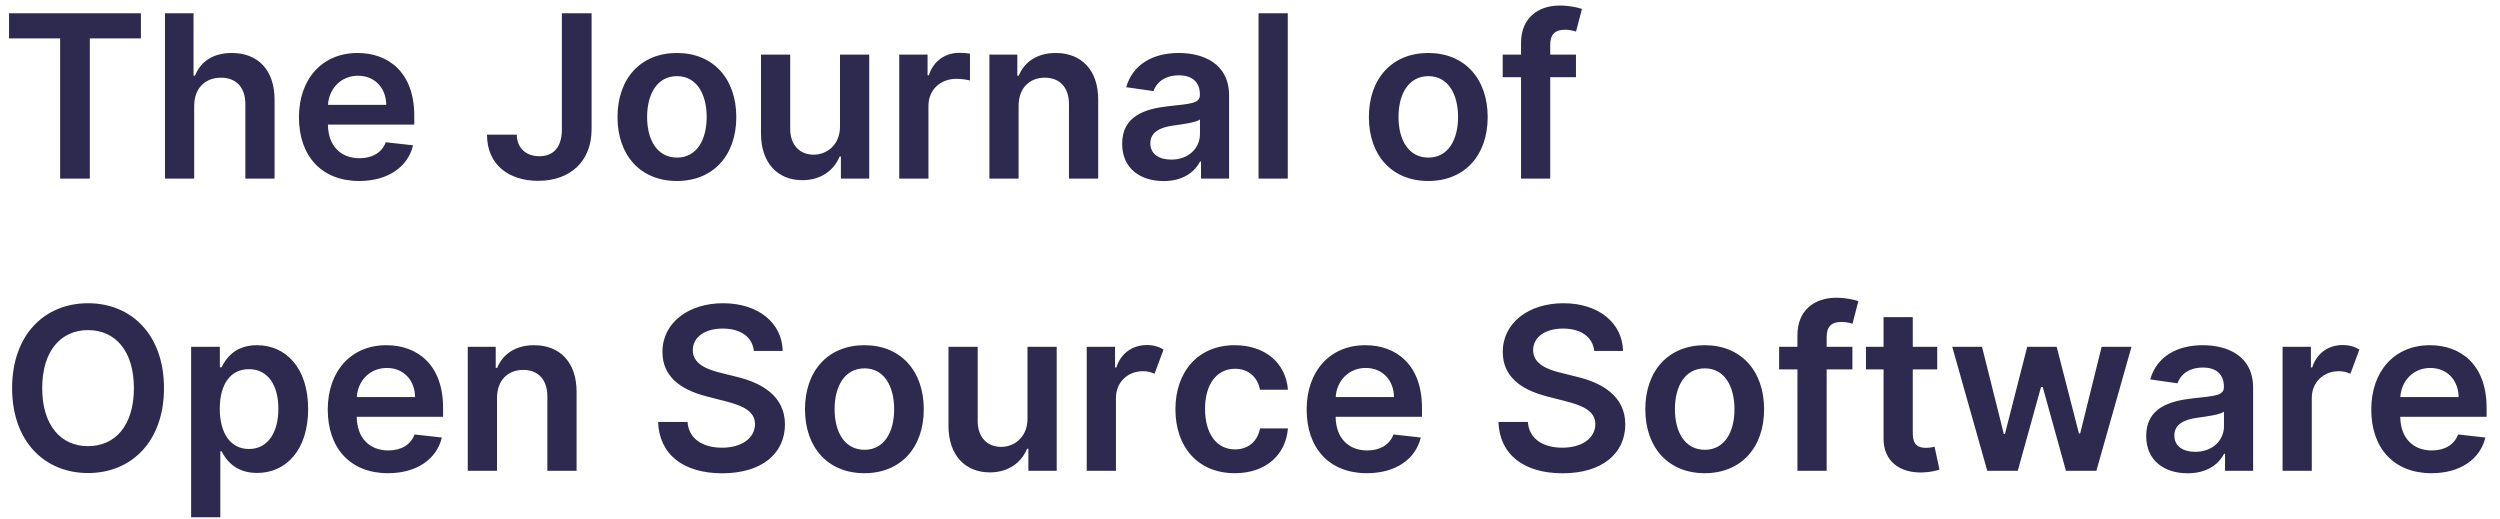 <svg xmlns="http://www.w3.org/2000/svg" width="154" height="32" viewBox="0 0 154 32">
  <path fill="#2E294E" d="M48.557,6.364 L48.557,4.818 L56.68,4.818 L56.68,6.364 L53.533,6.364 L53.533,15 L51.704,15 L51.704,6.364 L48.557,6.364 Z M59.962,10.526 L59.962,15 L58.162,15 L58.162,4.818 L59.922,4.818 L59.922,8.661 L60.011,8.661 C60.364,7.796 61.11,7.264 62.283,7.264 C63.869,7.264 64.913,8.293 64.913,10.138 L64.913,15 L63.114,15 L63.114,10.416 C63.114,9.387 62.557,8.786 61.612,8.786 C60.648,8.786 59.962,9.422 59.962,10.526 Z M70.124,15.149 C67.822,15.149 66.415,13.623 66.415,11.227 C66.415,8.87 67.842,7.264 70.029,7.264 C71.908,7.264 73.519,8.442 73.519,11.122 L73.519,11.674 L68.2,11.674 C68.214,12.982 68.985,13.747 70.148,13.747 C70.924,13.747 71.521,13.409 71.764,12.763 L73.445,12.952 C73.126,14.279 71.903,15.149 70.124,15.149 Z M68.205,10.461 L71.794,10.461 C71.784,9.422 71.088,8.666 70.054,8.666 C68.98,8.666 68.259,9.487 68.205,10.461 Z M82.612,4.818 L84.442,4.818 L84.442,11.977 C84.437,13.946 83.119,15.139 81.156,15.139 C79.371,15.139 77.999,14.175 77.999,12.295 L79.833,12.295 C79.848,13.121 80.4,13.623 81.225,13.623 C82.11,13.623 82.607,13.051 82.612,11.977 L82.612,4.818 Z M89.697,15.149 C87.46,15.149 86.038,13.573 86.038,11.212 C86.038,8.845 87.46,7.264 89.697,7.264 C91.934,7.264 93.356,8.845 93.356,11.212 C93.356,13.573 91.934,15.149 89.697,15.149 Z M89.707,13.707 C90.925,13.707 91.531,12.604 91.531,11.207 C91.531,9.81 90.925,8.691 89.707,8.691 C88.469,8.691 87.862,9.81 87.862,11.207 C87.862,12.604 88.469,13.707 89.707,13.707 Z M99.744,11.788 L99.744,7.364 L101.544,7.364 L101.544,15 L99.799,15 L99.799,13.643 L99.719,13.643 C99.371,14.498 98.566,15.099 97.423,15.099 C95.921,15.099 94.877,14.06 94.877,12.226 L94.877,7.364 L96.677,7.364 L96.677,11.947 C96.677,12.917 97.254,13.528 98.119,13.528 C98.914,13.528 99.744,12.952 99.744,11.788 Z M103.393,15 L103.393,7.364 L105.138,7.364 L105.138,8.636 L105.218,8.636 C105.496,7.751 106.227,7.254 107.102,7.254 C107.301,7.254 107.585,7.274 107.749,7.304 L107.749,8.96 C107.594,8.91 107.217,8.855 106.913,8.855 C105.924,8.855 105.193,9.541 105.193,10.511 L105.193,15 L103.393,15 Z M110.746,10.526 L110.746,15 L108.947,15 L108.947,7.364 L110.667,7.364 L110.667,8.661 L110.756,8.661 C111.104,7.811 111.89,7.264 113.033,7.264 C114.609,7.264 115.653,8.308 115.648,10.138 L115.648,15 L113.849,15 L113.849,10.416 C113.849,9.397 113.292,8.786 112.362,8.786 C111.413,8.786 110.746,9.422 110.746,10.526 Z M119.68,15.154 C118.224,15.154 117.125,14.359 117.125,12.857 C117.125,11.137 118.542,10.695 120.023,10.536 C121.371,10.391 121.913,10.366 121.913,9.849 L121.913,9.82 C121.913,9.069 121.455,8.641 120.62,8.641 C119.74,8.641 119.233,9.089 119.054,9.611 L117.374,9.372 C117.771,7.98 119.004,7.264 120.61,7.264 C122.067,7.264 123.712,7.871 123.712,9.889 L123.712,15 L121.982,15 L121.982,13.951 L121.923,13.951 C121.594,14.592 120.879,15.154 119.68,15.154 Z M120.148,13.832 C121.232,13.832 121.918,13.111 121.918,12.261 L121.918,11.361 C121.684,11.55 120.739,11.669 120.267,11.734 C119.462,11.848 118.86,12.136 118.86,12.827 C118.86,13.489 119.397,13.832 120.148,13.832 Z M127.327,4.818 L127.327,15 L125.527,15 L125.527,4.818 L127.327,4.818 Z M135.982,15.149 C133.745,15.149 132.323,13.573 132.323,11.212 C132.323,8.845 133.745,7.264 135.982,7.264 C138.219,7.264 139.641,8.845 139.641,11.212 C139.641,13.573 138.219,15.149 135.982,15.149 Z M135.992,13.707 C137.21,13.707 137.817,12.604 137.817,11.207 C137.817,9.81 137.21,8.691 135.992,8.691 C134.754,8.691 134.148,9.81 134.148,11.207 C134.148,12.604 134.754,13.707 135.992,13.707 Z M145.08,7.364 L145.08,8.756 L143.494,8.756 L143.494,15 L141.695,15 L141.695,8.756 L140.566,8.756 L140.566,7.364 L141.695,7.364 L141.695,6.643 C141.695,5.102 142.754,4.341 144.081,4.341 C144.702,4.341 145.214,4.47 145.448,4.55 L145.085,5.942 C144.936,5.897 144.697,5.832 144.414,5.832 C143.743,5.832 143.494,6.165 143.494,6.762 L143.494,7.364 L145.08,7.364 Z M58.102,27.909 C58.102,31.2 56.094,33.139 53.424,33.139 C50.749,33.139 48.746,31.195 48.746,27.909 C48.746,24.618 50.749,22.679 53.424,22.679 C56.094,22.679 58.102,24.618 58.102,27.909 Z M56.248,27.909 C56.248,25.592 55.085,24.335 53.424,24.335 C51.768,24.335 50.6,25.592 50.6,27.909 C50.6,30.226 51.768,31.484 53.424,31.484 C55.085,31.484 56.248,30.226 56.248,27.909 Z M59.773,35.864 L59.773,25.364 L61.543,25.364 L61.543,26.626 L61.647,26.626 C61.92,26.075 62.482,25.264 63.83,25.264 C65.594,25.264 66.982,26.646 66.982,29.192 C66.982,31.707 65.634,33.134 63.835,33.134 C62.522,33.134 61.93,32.354 61.647,31.797 L61.572,31.797 L61.572,35.864 L59.773,35.864 Z M61.538,29.182 C61.538,30.663 62.184,31.658 63.332,31.658 C64.521,31.658 65.147,30.614 65.147,29.182 C65.147,27.76 64.531,26.741 63.332,26.741 C62.174,26.741 61.538,27.7 61.538,29.182 Z M71.898,33.149 C69.597,33.149 68.19,31.623 68.19,29.227 C68.19,26.87 69.616,25.264 71.804,25.264 C73.683,25.264 75.294,26.442 75.294,29.122 L75.294,29.674 L69.974,29.674 C69.989,30.982 70.76,31.747 71.923,31.747 C72.699,31.747 73.295,31.409 73.539,30.763 L75.219,30.952 C74.901,32.279 73.678,33.149 71.898,33.149 Z M69.979,28.461 L73.569,28.461 C73.559,27.422 72.863,26.666 71.829,26.666 C70.755,26.666 70.034,27.487 69.979,28.461 Z M78.615,28.526 L78.615,33 L76.815,33 L76.815,25.364 L78.536,25.364 L78.536,26.661 L78.625,26.661 C78.973,25.811 79.759,25.264 80.902,25.264 C82.478,25.264 83.522,26.308 83.517,28.138 L83.517,33 L81.717,33 L81.717,28.416 C81.717,27.397 81.161,26.786 80.231,26.786 C79.281,26.786 78.615,27.422 78.615,28.526 Z M94.44,25.617 C94.345,24.752 93.619,24.24 92.521,24.24 C91.367,24.24 90.681,24.802 90.676,25.567 C90.666,26.418 91.571,26.771 92.406,26.969 L93.361,27.208 C94.892,27.571 96.349,28.376 96.354,30.141 C96.349,31.936 94.932,33.154 92.491,33.154 C90.119,33.154 88.613,32.016 88.538,29.992 L90.353,29.992 C90.428,31.061 91.322,31.578 92.476,31.578 C93.679,31.578 94.504,30.996 94.509,30.126 C94.504,29.336 93.778,28.993 92.68,28.714 L91.521,28.416 C89.846,27.984 88.807,27.143 88.807,25.682 C88.802,23.882 90.408,22.679 92.545,22.679 C94.713,22.679 96.18,23.897 96.214,25.617 L94.44,25.617 Z M101.246,33.149 C99.009,33.149 97.587,31.573 97.587,29.212 C97.587,26.845 99.009,25.264 101.246,25.264 C103.483,25.264 104.905,26.845 104.905,29.212 C104.905,31.573 103.483,33.149 101.246,33.149 Z M101.256,31.707 C102.474,31.707 103.08,30.604 103.08,29.207 C103.08,27.81 102.474,26.691 101.256,26.691 C100.018,26.691 99.411,27.81 99.411,29.207 C99.411,30.604 100.018,31.707 101.256,31.707 Z M111.293,29.788 L111.293,25.364 L113.093,25.364 L113.093,33 L111.348,33 L111.348,31.643 L111.268,31.643 C110.92,32.498 110.115,33.099 108.972,33.099 C107.47,33.099 106.426,32.06 106.426,30.226 L106.426,25.364 L108.226,25.364 L108.226,29.947 C108.226,30.917 108.803,31.528 109.668,31.528 C110.463,31.528 111.293,30.952 111.293,29.788 Z M114.942,33 L114.942,25.364 L116.687,25.364 L116.687,26.636 L116.767,26.636 C117.045,25.751 117.771,25.254 118.651,25.254 C119.064,25.254 119.407,25.364 119.675,25.533 L119.119,27.024 C118.925,26.935 118.701,26.865 118.408,26.865 C117.468,26.865 116.742,27.546 116.742,28.511 L116.742,33 L114.942,33 Z M124.065,33.149 C121.783,33.149 120.406,31.523 120.406,29.212 C120.406,26.88 121.818,25.264 124.055,25.264 C125.92,25.264 127.212,26.353 127.337,28.009 L125.616,28.009 C125.477,27.273 124.945,26.716 124.08,26.716 C122.972,26.716 122.231,27.641 122.231,29.182 C122.231,30.743 122.957,31.683 124.08,31.683 C124.871,31.683 125.462,31.21 125.616,30.39 L127.337,30.39 C127.207,32.011 125.984,33.149 124.065,33.149 Z M132.199,33.149 C129.897,33.149 128.49,31.623 128.49,29.227 C128.49,26.87 129.917,25.264 132.104,25.264 C133.984,25.264 135.594,26.442 135.594,29.122 L135.594,29.674 L130.275,29.674 C130.29,30.982 131.06,31.747 132.224,31.747 C132.999,31.747 133.596,31.409 133.839,30.763 L135.52,30.952 C135.202,32.279 133.979,33.149 132.199,33.149 Z M130.28,28.461 L133.869,28.461 C133.859,27.422 133.163,26.666 132.129,26.666 C131.055,26.666 130.335,27.487 130.28,28.461 Z M146.204,25.617 C146.109,24.752 145.384,24.24 144.285,24.24 C143.131,24.24 142.445,24.802 142.44,25.567 C142.43,26.418 143.335,26.771 144.17,26.969 L145.125,27.208 C146.656,27.571 148.113,28.376 148.118,30.141 C148.113,31.936 146.696,33.154 144.255,33.154 C141.884,33.154 140.377,32.016 140.303,29.992 L142.117,29.992 C142.192,31.061 143.087,31.578 144.24,31.578 C145.443,31.578 146.268,30.996 146.273,30.126 C146.268,29.336 145.543,28.993 144.444,28.714 L143.286,28.416 C141.61,27.984 140.571,27.143 140.571,25.682 C140.566,23.882 142.172,22.679 144.31,22.679 C146.477,22.679 147.944,23.897 147.979,25.617 L146.204,25.617 Z M153.01,33.149 C150.773,33.149 149.351,31.573 149.351,29.212 C149.351,26.845 150.773,25.264 153.01,25.264 C155.247,25.264 156.669,26.845 156.669,29.212 C156.669,31.573 155.247,33.149 153.01,33.149 Z M153.02,31.707 C154.238,31.707 154.844,30.604 154.844,29.207 C154.844,27.81 154.238,26.691 153.02,26.691 C151.782,26.691 151.175,27.81 151.175,29.207 C151.175,30.604 151.782,31.707 153.02,31.707 Z M162.108,25.364 L162.108,26.756 L160.522,26.756 L160.522,33 L158.722,33 L158.722,26.756 L157.594,26.756 L157.594,25.364 L158.722,25.364 L158.722,24.643 C158.722,23.102 159.781,22.341 161.109,22.341 C161.73,22.341 162.242,22.47 162.476,22.55 L162.113,23.942 C161.964,23.897 161.725,23.832 161.442,23.832 C160.771,23.832 160.522,24.165 160.522,24.762 L160.522,25.364 L162.108,25.364 Z M167.333,25.364 L167.333,26.756 L165.827,26.756 L165.827,30.703 C165.827,31.429 166.19,31.588 166.642,31.588 C166.866,31.588 167.07,31.543 167.169,31.518 L167.472,32.925 C167.278,32.99 166.925,33.089 166.413,33.104 C165.061,33.144 164.017,32.438 164.027,31.001 L164.027,26.756 L162.943,26.756 L162.943,25.364 L164.027,25.364 L164.027,23.534 L165.827,23.534 L165.827,25.364 L167.333,25.364 Z M170.415,33 L168.258,25.364 L170.092,25.364 L171.435,30.733 L171.504,30.733 L172.876,25.364 L174.691,25.364 L176.063,30.703 L176.138,30.703 L177.46,25.364 L179.3,25.364 L177.137,33 L175.263,33 L173.831,27.839 L173.727,27.839 L172.295,33 L170.415,33 Z M182.76,33.154 C181.303,33.154 180.205,32.359 180.205,30.857 C180.205,29.137 181.621,28.695 183.103,28.536 C184.45,28.391 184.992,28.366 184.992,27.849 L184.992,27.82 C184.992,27.069 184.535,26.641 183.7,26.641 C182.82,26.641 182.312,27.089 182.134,27.611 L180.453,27.372 C180.851,25.98 182.084,25.264 183.69,25.264 C185.146,25.264 186.792,25.871 186.792,27.889 L186.792,33 L185.062,33 L185.062,31.951 L185.002,31.951 C184.674,32.592 183.958,33.154 182.76,33.154 Z M183.227,31.832 C184.311,31.832 184.997,31.111 184.997,30.261 L184.997,29.361 C184.763,29.55 183.819,29.669 183.347,29.734 C182.541,29.848 181.94,30.136 181.94,30.827 C181.94,31.489 182.477,31.832 183.227,31.832 Z M188.607,33 L188.607,25.364 L190.352,25.364 L190.352,26.636 L190.431,26.636 C190.71,25.751 191.435,25.254 192.315,25.254 C192.728,25.254 193.071,25.364 193.339,25.533 L192.783,27.024 C192.589,26.935 192.365,26.865 192.072,26.865 C191.132,26.865 190.406,27.546 190.406,28.511 L190.406,33 L188.607,33 Z M197.779,33.149 C195.477,33.149 194.07,31.623 194.07,29.227 C194.07,26.87 195.497,25.264 197.685,25.264 C199.564,25.264 201.175,26.442 201.175,29.122 L201.175,29.674 L195.855,29.674 C195.87,30.982 196.641,31.747 197.804,31.747 C198.58,31.747 199.176,31.409 199.42,30.763 L201.1,30.952 C200.782,32.279 199.559,33.149 197.779,33.149 Z M195.86,28.461 L199.45,28.461 C199.44,27.422 198.744,26.666 197.71,26.666 C196.636,26.666 195.915,27.487 195.86,28.461 Z" transform="translate(-48 -4)"/>
</svg>
